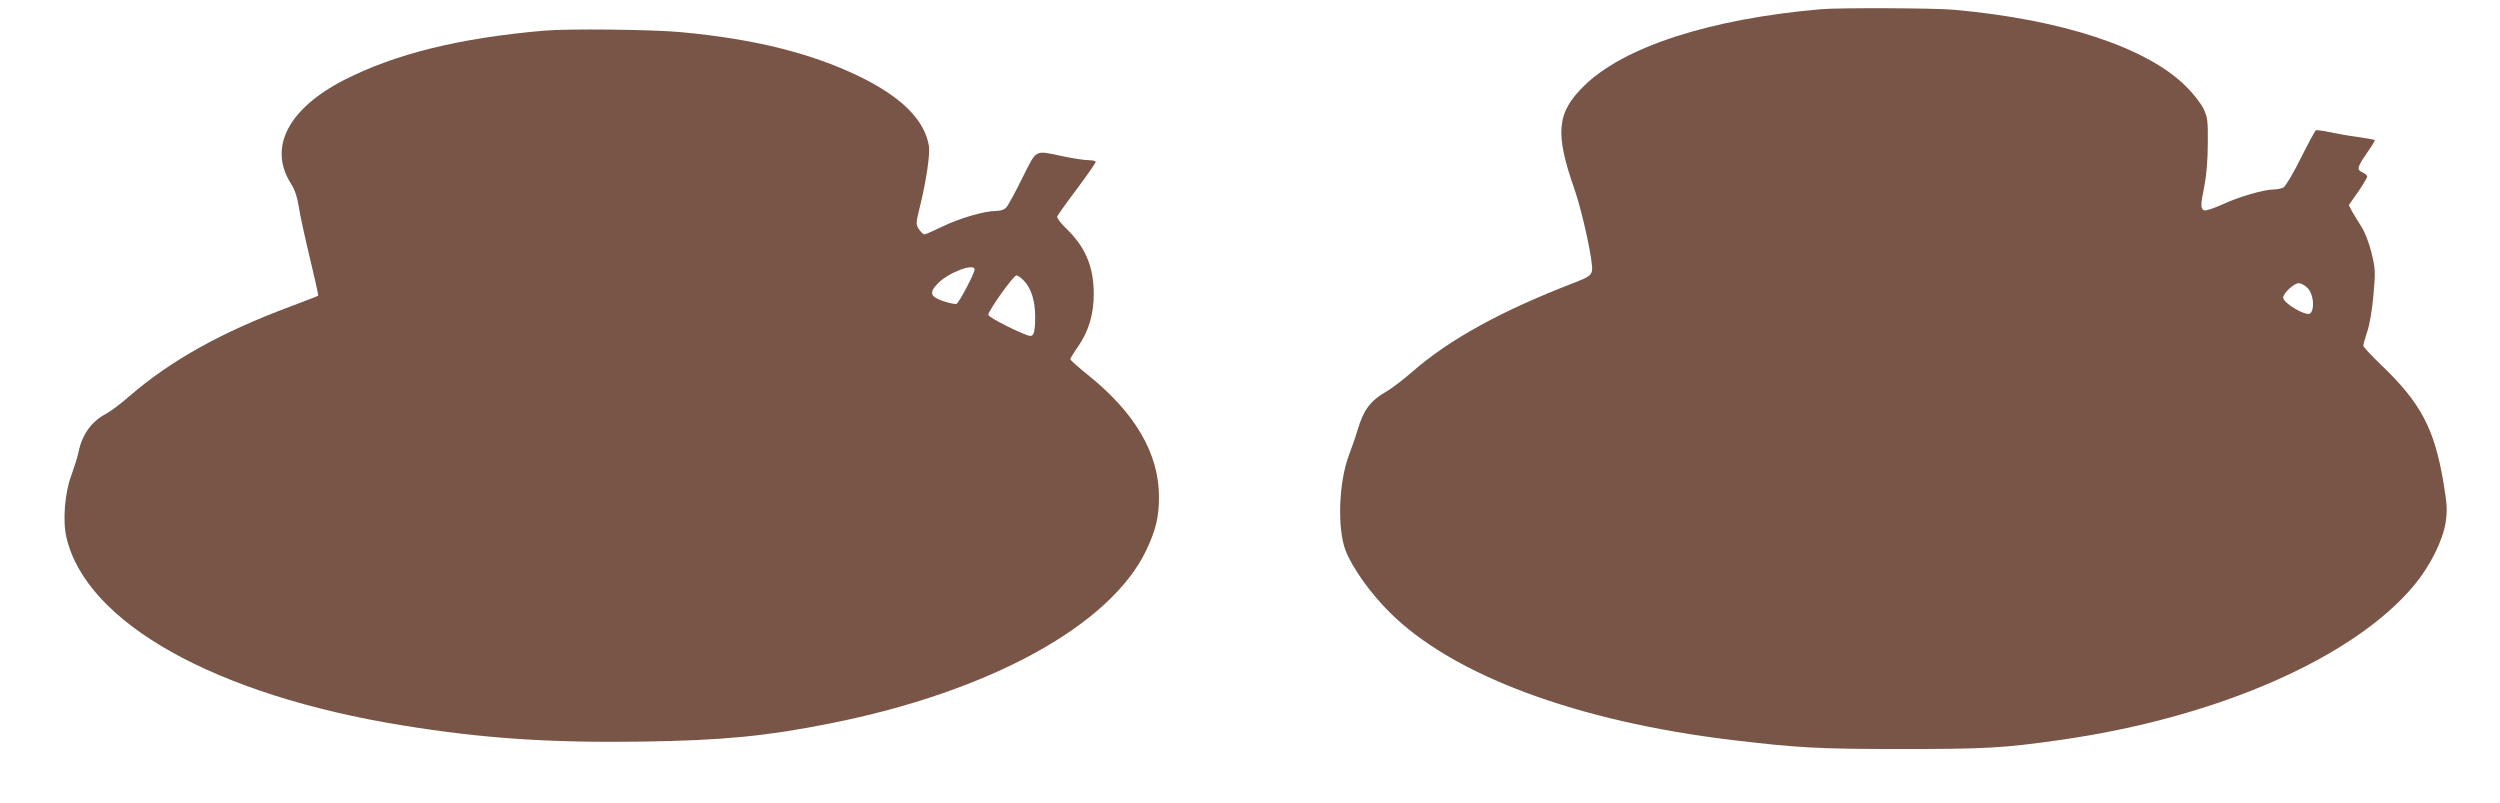 <?xml version="1.0" standalone="no"?>
<!DOCTYPE svg PUBLIC "-//W3C//DTD SVG 20010904//EN"
 "http://www.w3.org/TR/2001/REC-SVG-20010904/DTD/svg10.dtd">
<svg version="1.0" xmlns="http://www.w3.org/2000/svg"
 width="1280pt" height="411pt" viewBox="0 0 1280 411"
 preserveAspectRatio="xMidYMid meet">
<g transform="translate(0,411) scale(0.1,-0.1)"
fill="#795548" stroke="none">
<path d="M9325 4063 c-567 -49 -1011 -192 -1215 -393 -140 -137 -149 -242 -50
-525 42 -119 100 -388 91 -422 -6 -24 -19 -33 -92 -61 -376 -145 -641 -291
-832 -459 -43 -37 -99 -80 -123 -94 -89 -51 -122 -96 -154 -203 -10 -34 -30
-91 -44 -128 -52 -137 -60 -377 -16 -488 35 -89 127 -218 225 -315 322 -322
960 -559 1755 -654 334 -40 440 -46 865 -46 429 0 524 5 810 46 802 113 1504
419 1815 792 81 97 148 230 162 324 9 63 7 91 -12 205 -46 273 -116 405 -314
595 -53 51 -96 97 -96 103 0 6 9 38 20 71 12 34 26 116 32 188 11 121 10 134
-10 217 -13 52 -34 107 -52 134 -16 25 -37 60 -47 77 l-17 33 47 67 c26 38 47
73 47 79 0 6 -11 16 -25 22 -30 14 -27 25 28 105 22 31 38 59 36 60 -2 2 -42
9 -89 16 -47 6 -112 18 -145 25 -33 7 -64 11 -68 9 -4 -3 -39 -67 -77 -143
-38 -77 -78 -144 -89 -150 -11 -5 -33 -10 -49 -10 -50 0 -184 -39 -264 -77
-42 -19 -84 -33 -92 -30 -20 8 -20 25 1 128 10 51 17 135 17 214 1 118 -1 135
-23 180 -14 28 -54 79 -91 115 -201 198 -632 340 -1185 390 -100 9 -585 11
-680 3z m2490 -1428 c29 -28 38 -105 14 -129 -18 -19 -139 51 -139 80 0 23 55
74 80 74 11 0 32 -11 45 -25z"/>
<path d="M2785 3953 c-435 -38 -762 -119 -1024 -253 -286 -147 -388 -346 -272
-529 20 -31 33 -70 41 -121 6 -41 32 -159 57 -263 25 -103 44 -189 42 -191 -2
-2 -67 -27 -144 -56 -351 -131 -610 -275 -822 -458 -44 -39 -98 -79 -119 -90
-75 -39 -124 -107 -142 -197 -6 -28 -23 -81 -37 -120 -33 -85 -45 -232 -25
-316 101 -438 763 -808 1721 -963 410 -67 760 -90 1229 -83 408 6 636 28 960
93 816 162 1436 502 1619 887 49 103 65 171 65 272 0 223 -122 432 -366 627
-48 39 -88 74 -88 79 0 4 18 34 40 65 54 78 80 165 80 269 0 140 -43 241 -142
336 -28 27 -48 54 -45 61 3 7 48 71 101 141 53 71 96 133 96 138 0 5 -17 9
-37 9 -21 0 -80 9 -132 20 -147 31 -131 39 -207 -112 -36 -73 -73 -141 -82
-150 -9 -11 -29 -18 -52 -18 -60 0 -189 -38 -275 -80 -45 -22 -86 -40 -92 -40
-6 0 -18 12 -28 26 -16 25 -16 30 3 108 33 131 55 276 48 319 -22 133 -141
252 -361 358 -244 117 -531 189 -904 224 -139 14 -586 19 -706 8z m2205 -1223
c0 -19 -80 -171 -93 -176 -7 -2 -37 4 -67 14 -68 23 -74 44 -28 91 54 56 188
106 188 71z m253 -58 c37 -38 57 -103 57 -182 0 -75 -6 -100 -24 -100 -26 0
-216 94 -216 108 0 21 129 202 144 202 7 0 24 -12 39 -28z"/>
</g>
</svg>
